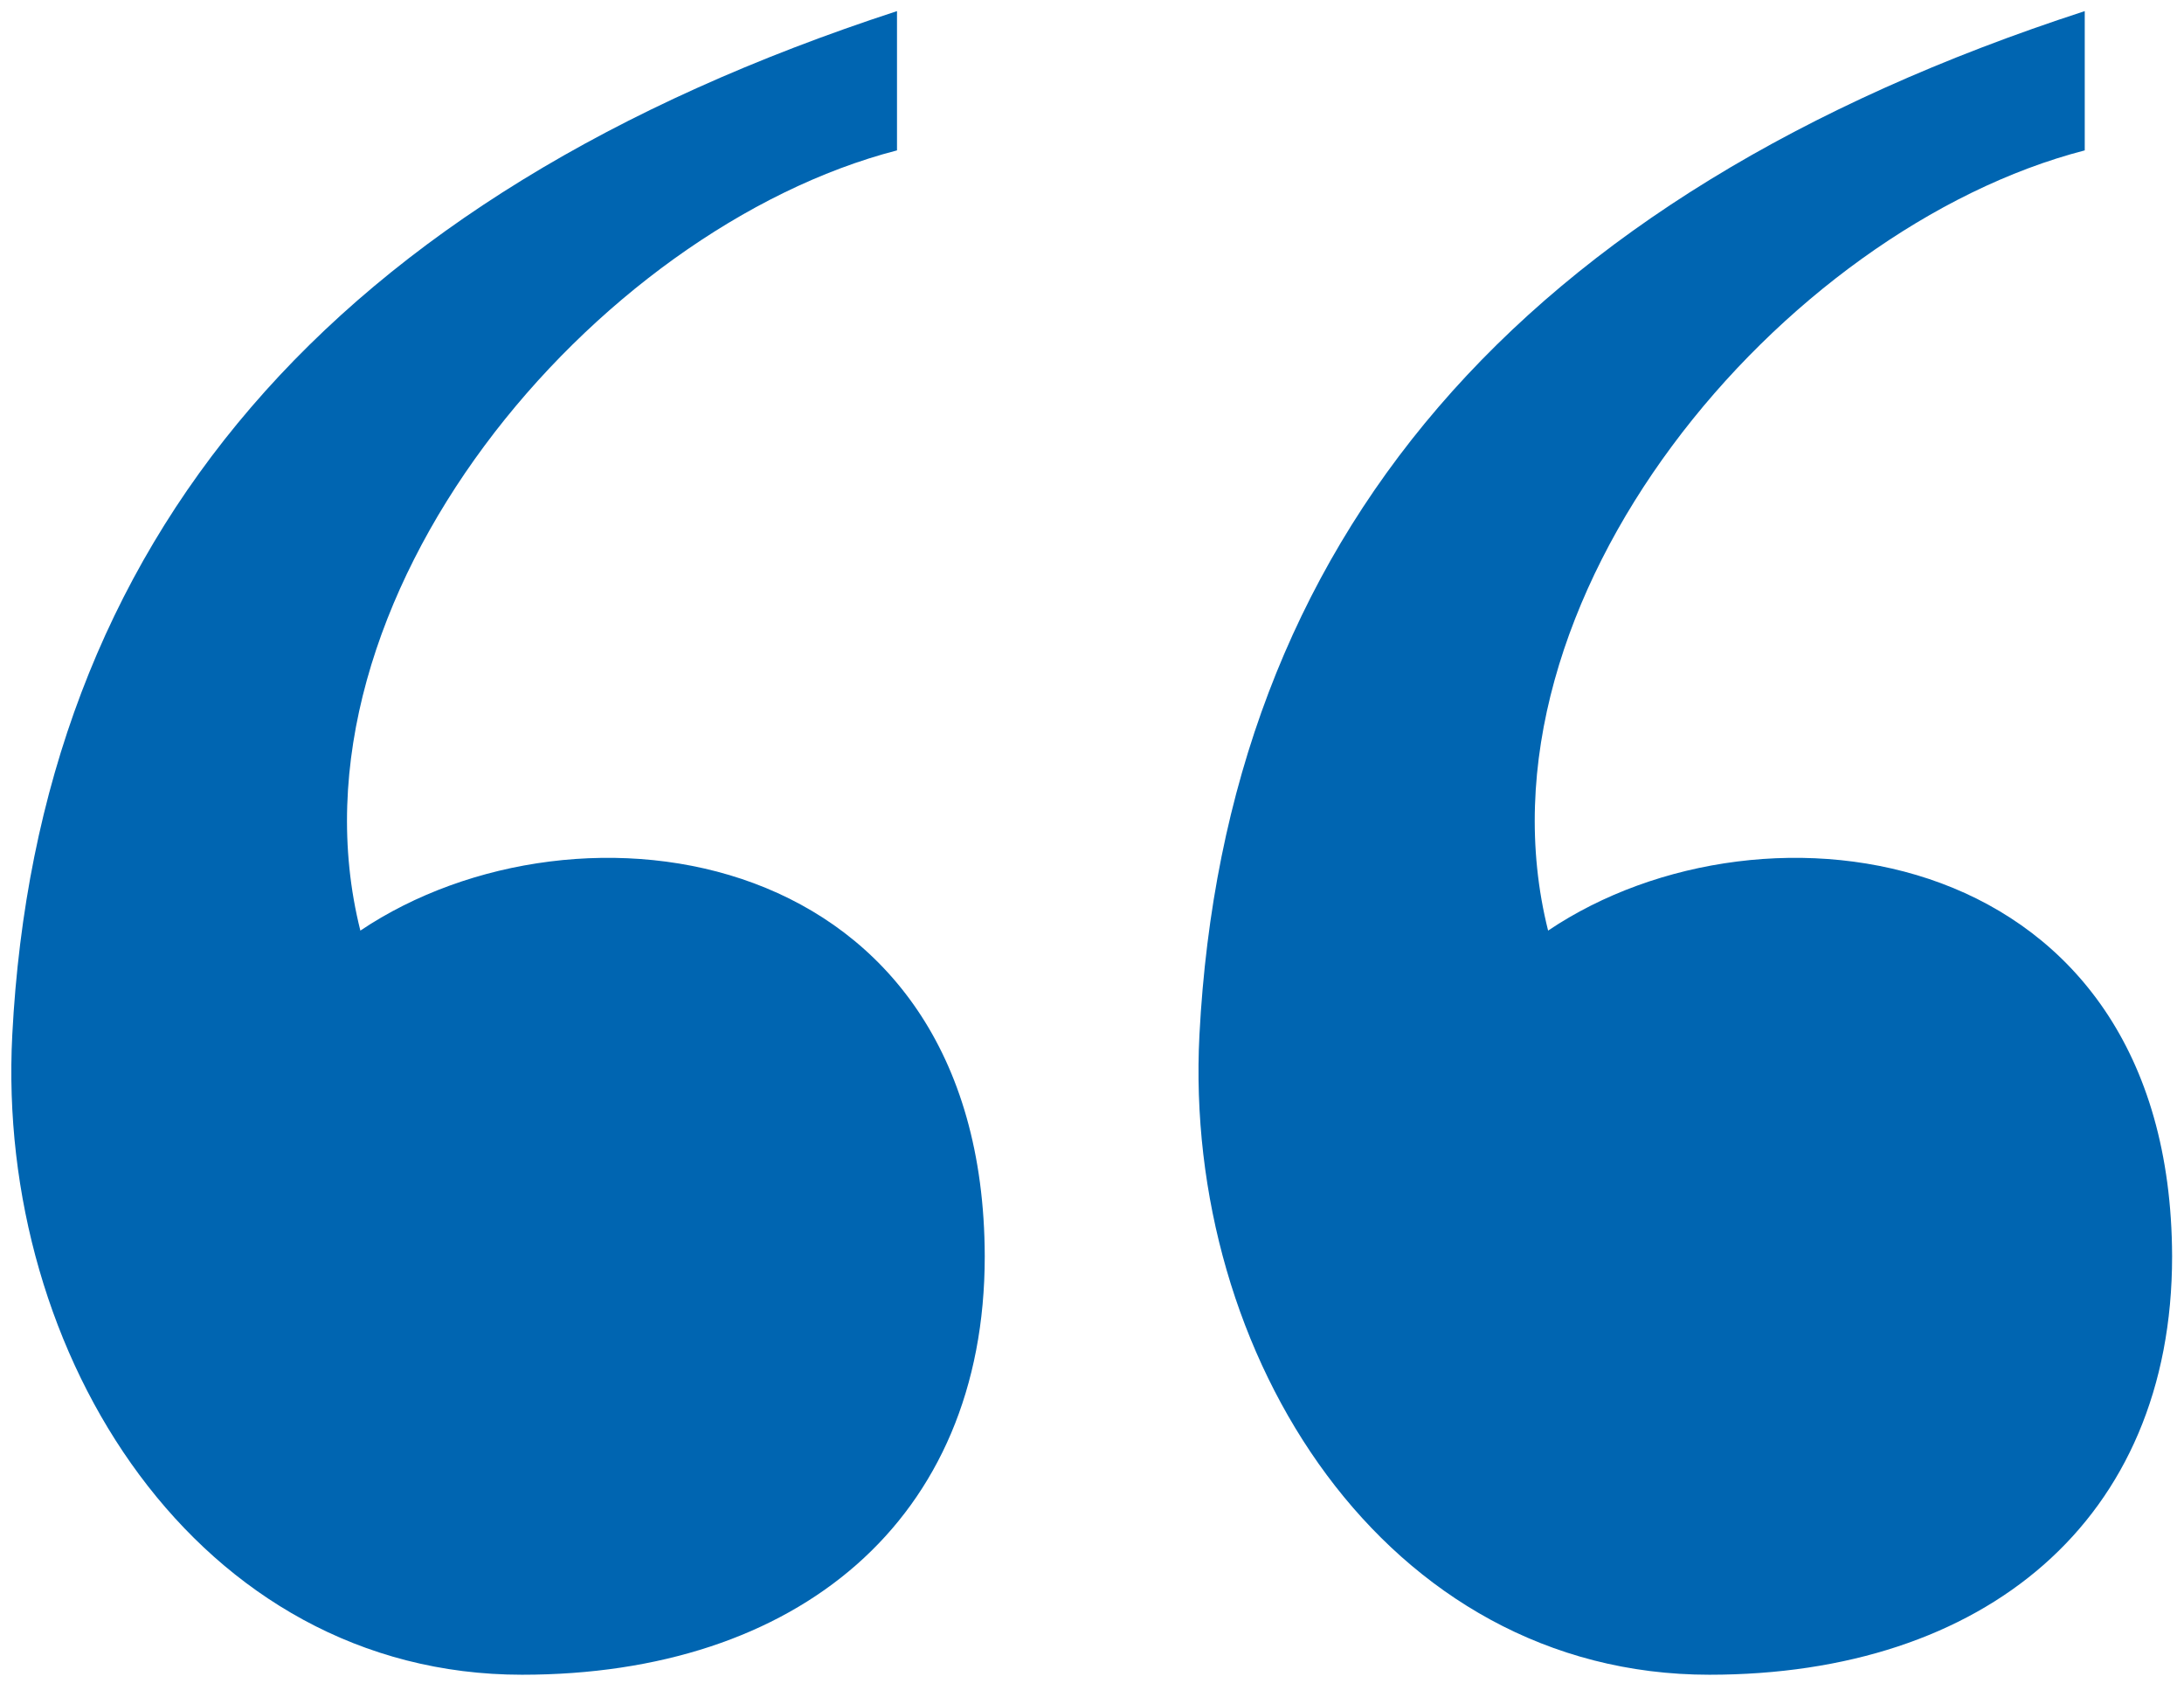<?xml version="1.0" encoding="UTF-8"?> <svg xmlns="http://www.w3.org/2000/svg" width="112" height="87" viewBox="0 0 112 87" fill="none"><g clip-path="url(#clip0_108_72)"><path d="M50.5 64.41C50.5 77.96 40.88 85.86 26.77 85.86C10.16 85.86 -0.23 69.48 0.63 53.05C1.94 27.73 16.86 10.07 46 0.57V7.71C30.52 11.71 14.23 30.77 18.48 47.71C29.65 40.21 50.45 43.17 50.5 64.41Z" fill="#0065B1"></path><path d="M111.39 64.41C111.39 77.96 101.76 85.86 87.66 85.86C71.05 85.86 60.66 69.48 61.51 53.05C62.83 27.73 77.74 10.05 106.91 0.57V7.71C91.43 11.71 75.14 30.77 79.39 47.71C90.53 40.21 111.33 43.17 111.39 64.41Z" fill="#0065B1"></path></g><defs><clipPath id="clip0_108_72"><rect width="111.97" height="86.46" fill="white"></rect></clipPath></defs></svg> 